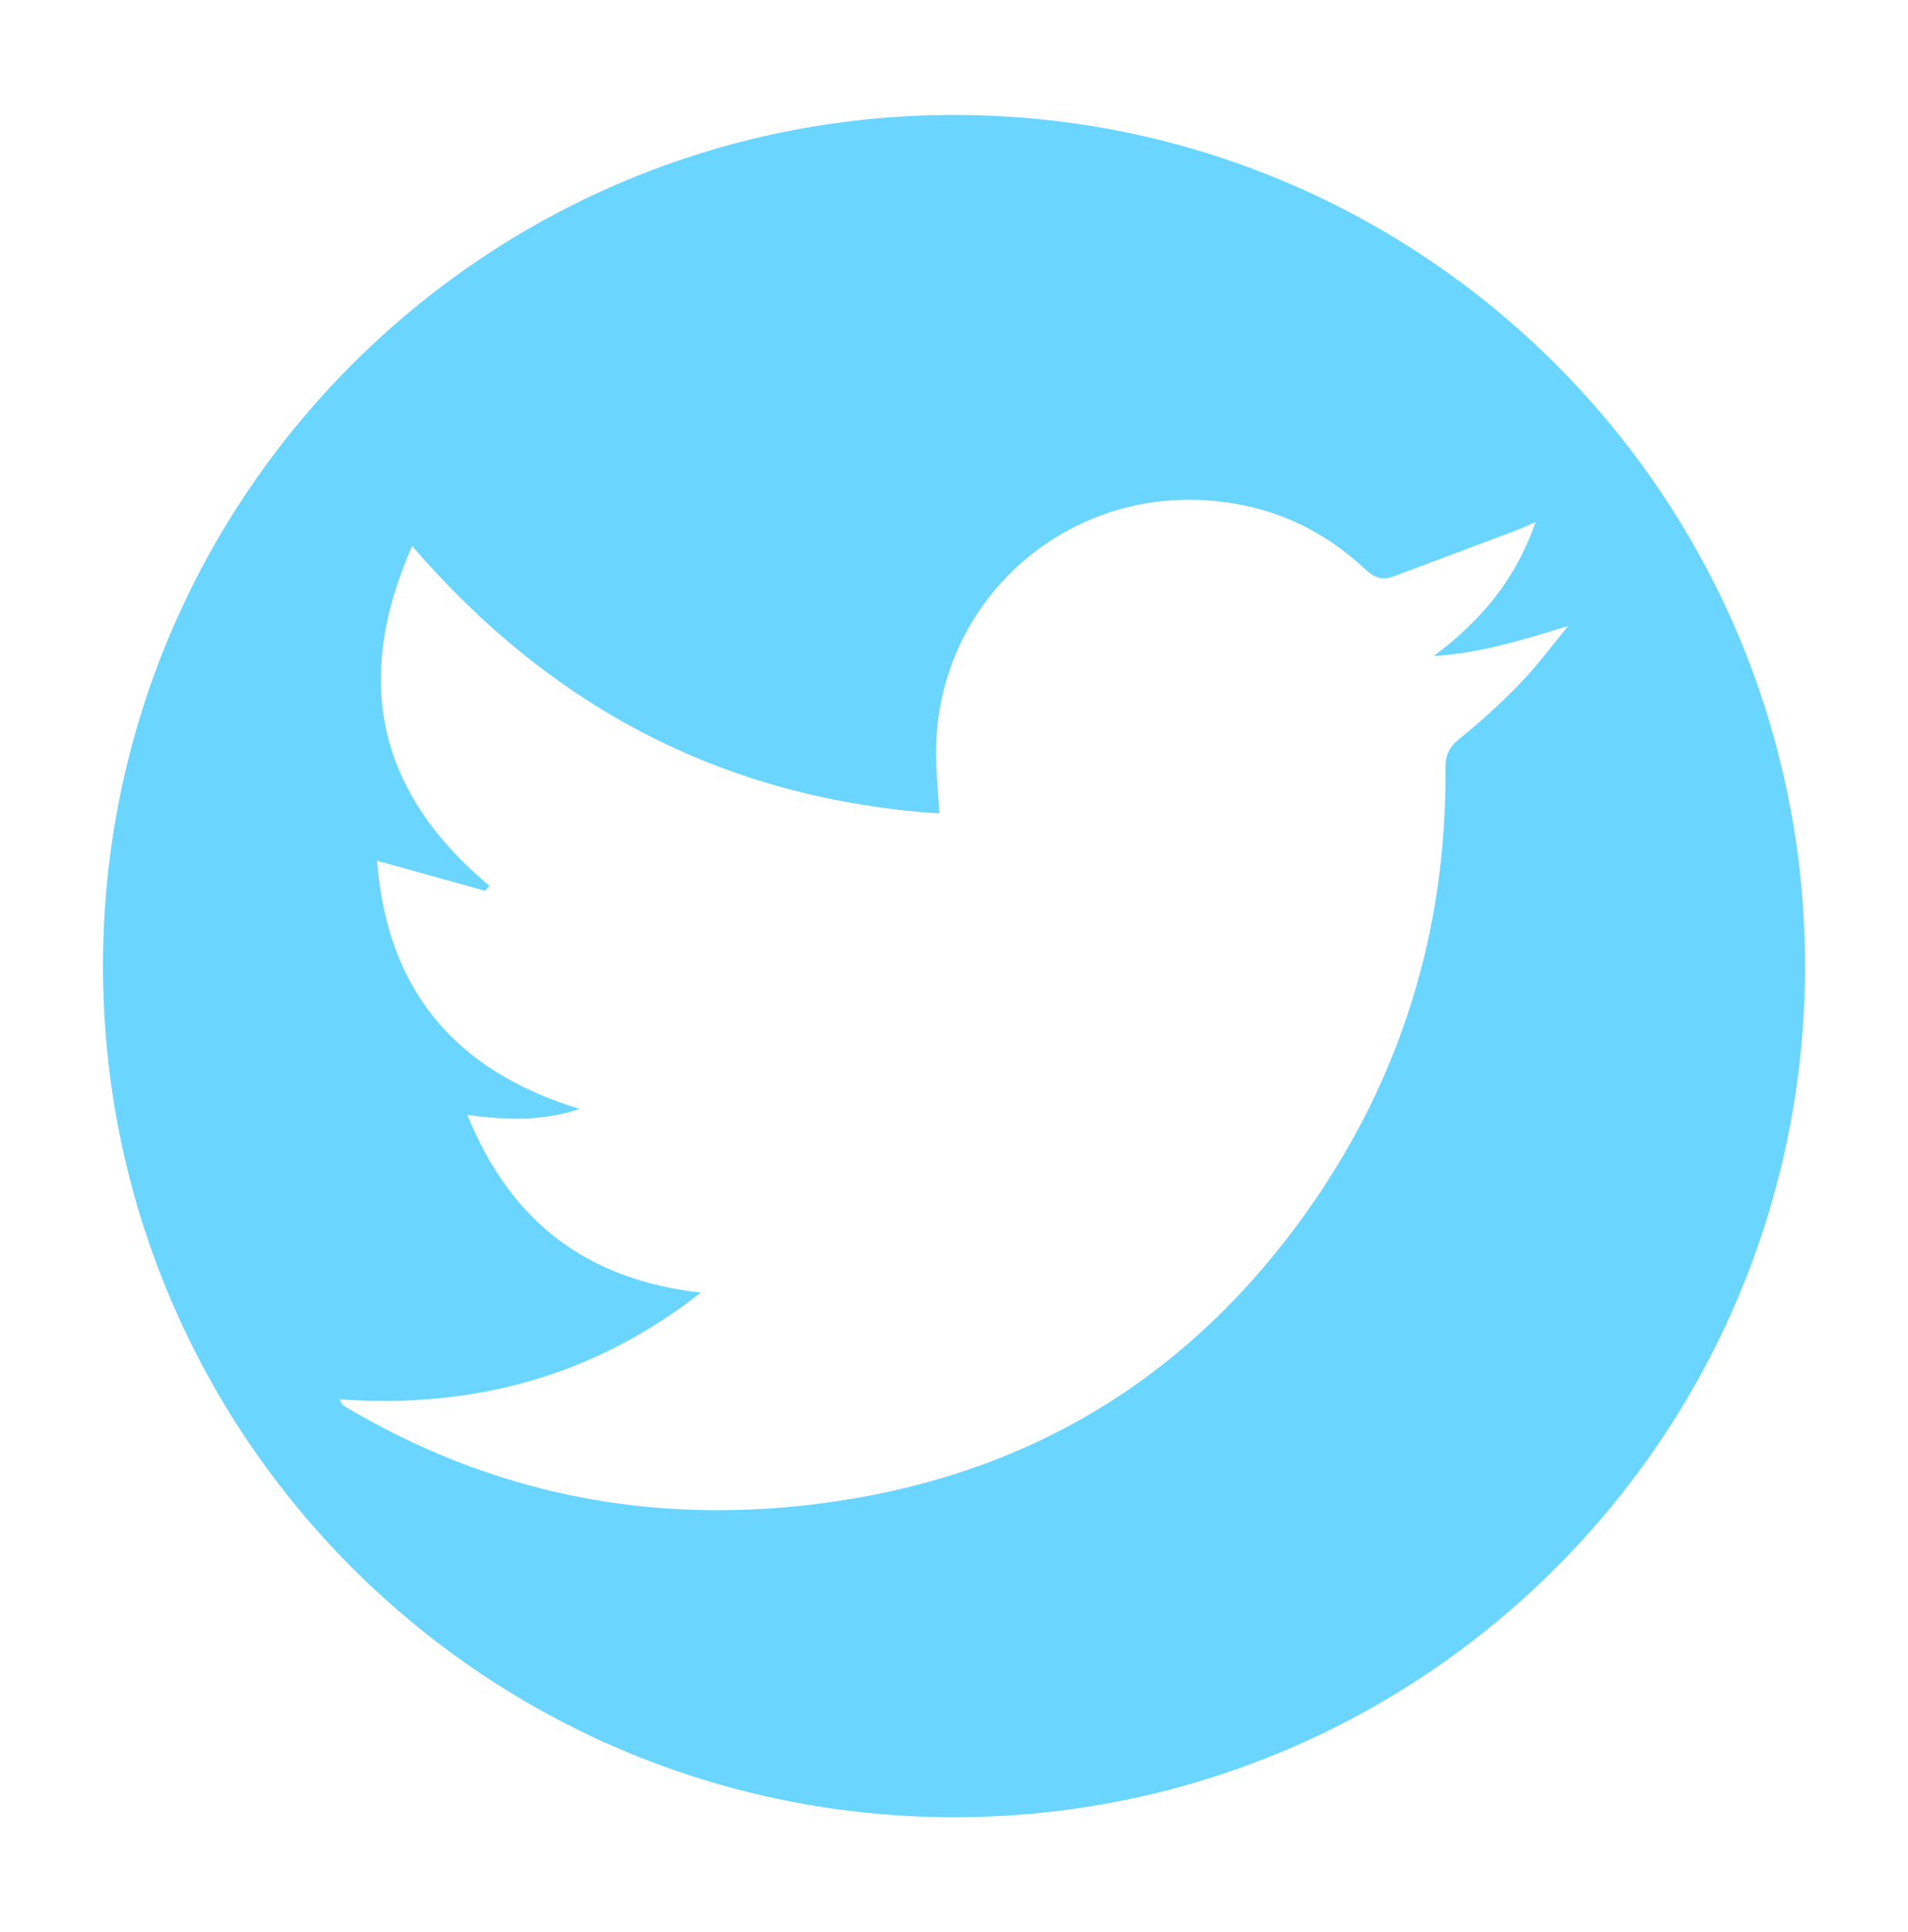 <?xml version="1.0" encoding="utf-8"?>
<!-- Generator: Adobe Illustrator 17.0.0, SVG Export Plug-In . SVG Version: 6.00 Build 0)  -->
<!DOCTYPE svg PUBLIC "-//W3C//DTD SVG 1.1//EN" "http://www.w3.org/Graphics/SVG/1.1/DTD/svg11.dtd">
<svg version="1.1" id="Layer_1" xmlns="http://www.w3.org/2000/svg" xmlns:xlink="http://www.w3.org/1999/xlink" x="0px" y="0px"
	 width="83px" height="84.037px" viewBox="0 0 83 84.037" enable-background="new 0 0 83 84.037" xml:space="preserve">
<path fill="#6AD5FF" d="M41.5,5C21.055,5,4.481,21.574,4.481,42.019S21.055,79.037,41.5,79.037s37.019-16.574,37.019-37.019
	S61.945,5,41.5,5z M66.119,29.733c-0.824,0.855-1.712,1.657-2.636,2.403c-0.441,0.356-0.606,0.699-0.602,1.256
	c0.051,7.062-1.928,13.516-6.007,19.276c-5.02,7.089-11.847,11.341-20.46,12.623c-7.411,1.103-14.419-0.094-20.948-3.848
	c-0.183-0.105-0.367-0.211-0.545-0.325c-0.036-0.023-0.048-0.082-0.144-0.257c5.86,0.422,11.111-1.037,15.713-4.642
	c-4.9-0.548-8.255-3.024-10.159-7.726c1.675,0.221,3.205,0.29,4.887-0.261c-5.498-1.674-8.387-5.242-8.818-10.794
	c1.608,0.447,3.156,0.878,4.704,1.308c0.062-0.073,0.124-0.146,0.186-0.219c-4.846-4.047-5.957-8.906-3.362-14.779
	c6.12,7.102,13.667,11.011,22.934,11.634c-0.055-0.983-0.143-1.819-0.142-2.656c0.003-6.474,5.493-11.483,11.944-10.953
	c2.611,0.214,4.847,1.222,6.74,3c0.377,0.354,0.732,0.478,1.203,0.302c1.824-0.684,3.649-1.367,5.472-2.053
	c0.186-0.07,0.365-0.16,0.72-0.317c-0.877,2.542-2.425,4.335-4.429,5.825c2.017-0.114,3.89-0.704,5.851-1.307
	C67.526,28.063,66.875,28.949,66.119,29.733z"/>
</svg>
